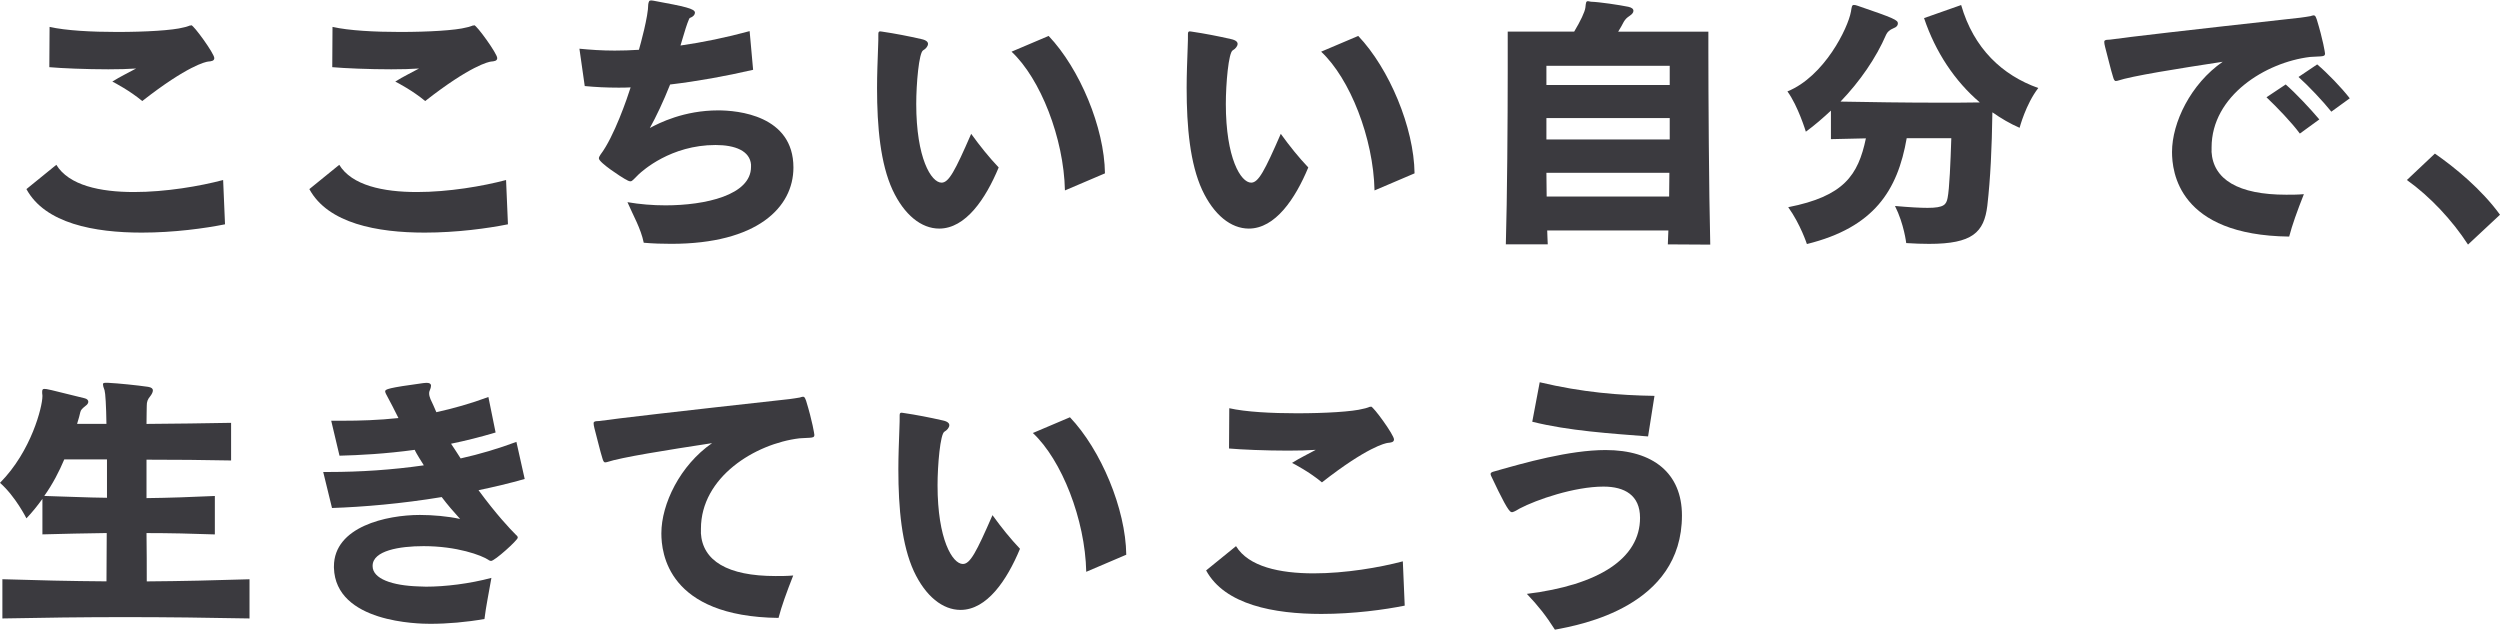 <svg width="535" height="135" viewBox="0 0 535 135" fill="none" xmlns="http://www.w3.org/2000/svg">
<path d="M48.145 48.004C43.862 48.864 37.24 49.778 30.323 49.778C20.215 49.778 9.651 47.834 5.654 40.468L12.052 35.271C14.74 39.67 21.416 41.095 28.674 41.095C35.475 41.095 42.778 39.841 47.751 38.524L48.154 48.004H48.145ZM40.493 5.513C40.609 5.459 40.663 5.459 40.78 5.459C40.834 5.459 40.896 5.405 40.95 5.405C41.461 5.405 45.86 11.463 45.86 12.43C45.86 13.058 45.179 13.12 44.543 13.174C44.032 13.228 40.144 14.034 30.439 21.624C27.868 19.456 24.498 17.681 24.041 17.457C25.753 16.373 27.464 15.575 29.122 14.662C27.464 14.778 25.412 14.832 23.181 14.832C18.441 14.832 13.127 14.608 10.556 14.375L10.61 5.755C14.095 6.552 19.687 6.839 25.063 6.839C31.12 6.839 36.998 6.498 39.283 5.871C39.687 5.817 39.911 5.701 40.144 5.638L40.484 5.522L40.493 5.513Z" fill="#3B3A3F"/>
<path d="M108.692 48.004C104.409 48.864 97.787 49.778 90.87 49.778C80.762 49.778 70.198 47.834 66.201 40.468L72.599 35.271C75.287 39.67 81.963 41.095 89.221 41.095C96.022 41.095 103.325 39.841 108.298 38.524L108.701 48.004H108.692ZM101.04 5.513C101.156 5.459 101.21 5.459 101.327 5.459C101.38 5.459 101.443 5.405 101.497 5.405C102.008 5.405 106.407 11.463 106.407 12.43C106.407 13.058 105.717 13.12 105.09 13.174C104.579 13.228 100.69 14.034 90.986 21.624C88.414 19.456 85.045 17.681 84.588 17.457C86.3 16.373 88.011 15.575 89.669 14.662C88.011 14.778 85.959 14.832 83.728 14.832C78.988 14.832 73.674 14.608 71.103 14.375L71.156 5.755C74.642 6.552 80.233 6.839 85.61 6.839C91.667 6.839 97.545 6.498 99.83 5.871C100.233 5.817 100.457 5.701 100.69 5.638L101.031 5.522L101.04 5.513Z" fill="#3B3A3F"/>
<path d="M160.725 35.262C160.493 32.296 157.356 31.032 153.127 31.032C143.53 31.032 137.482 36.57 136.675 37.313L135.591 38.398C135.304 38.684 135.134 38.801 134.901 38.801C134.731 38.801 134.561 38.747 134.328 38.631C134.157 38.514 133.924 38.407 133.7 38.29C133.073 37.95 128.163 34.805 128.163 33.891C128.163 33.658 128.279 33.434 128.503 33.093C131.415 29.267 134.274 20.871 134.955 18.702C134.041 18.756 133.181 18.756 132.329 18.756C129.82 18.756 127.419 18.64 125.134 18.416L123.996 10.423C126.281 10.647 128.79 10.826 131.532 10.826C133.19 10.826 134.955 10.772 136.729 10.656C137.07 9.455 138.727 3.514 138.727 0.889C138.844 0.315 138.898 0.091 139.355 0.091C139.471 0.091 139.641 0.145 139.812 0.145C146.613 1.4 148.718 1.857 148.718 2.717C148.718 3.12 148.378 3.514 147.858 3.747C147.634 3.801 147.518 3.917 147.455 4.088C146.998 5.118 146.487 6.83 146.084 8.201L145.627 9.742C150.421 9.052 155.394 8.03 160.421 6.659L161.165 14.939C155.224 16.31 149.229 17.394 143.405 18.084C141.98 21.686 140.376 25.055 139.068 27.394C141.066 26.31 146.38 23.622 153.691 23.622C157.804 23.622 169.794 24.652 169.794 35.844C169.794 44.41 162.025 52.179 143.638 52.179C141.756 52.179 139.812 52.125 137.76 51.946C137.132 48.864 135.528 46.175 134.274 43.263C136.899 43.72 139.704 43.944 142.437 43.944C150.887 43.944 160.717 41.776 160.717 35.718V35.262H160.725Z" fill="#3B3A3F"/>
<path d="M200.995 48.917C197.169 48.917 193.513 46.005 191.004 40.638C188.432 35.038 187.688 27.269 187.688 18.819C187.688 15.96 187.805 13.048 187.912 10.082C187.966 9.052 187.966 8.084 187.966 7.224C187.966 6.821 188.137 6.713 188.369 6.713C188.486 6.713 188.656 6.767 188.773 6.767C191.515 7.17 194.427 7.735 197.169 8.362C198.253 8.595 198.593 8.989 198.593 9.392C198.593 9.903 198.083 10.477 197.563 10.763C196.649 11.22 196.076 17.959 196.076 22.242C196.076 33.837 199.274 39.088 201.497 39.088C203.038 39.088 204.355 36.633 207.832 28.64C209.776 31.328 211.658 33.666 213.719 35.835C210.923 42.573 206.64 48.917 200.986 48.917H200.995ZM227.895 40.754C227.662 29.563 222.644 16.821 216.47 11.059L224.409 7.69C231.031 14.661 236.344 27.278 236.461 37.098L227.895 40.754Z" fill="#3B3A3F"/>
<path d="M267.249 48.917C263.423 48.917 259.767 46.005 257.258 40.638C254.686 35.038 253.942 27.269 253.942 18.819C253.942 15.96 254.059 13.048 254.166 10.082C254.22 9.052 254.22 8.084 254.22 7.224C254.22 6.821 254.39 6.713 254.623 6.713C254.74 6.713 254.91 6.767 255.027 6.767C257.769 7.17 260.681 7.735 263.423 8.362C264.507 8.595 264.847 8.989 264.847 9.392C264.847 9.903 264.337 10.477 263.817 10.763C262.903 11.22 262.329 17.959 262.329 22.242C262.329 33.837 265.528 39.088 267.751 39.088C269.292 39.088 270.609 36.633 274.086 28.64C276.03 31.328 277.912 33.666 279.973 35.835C277.177 42.573 272.894 48.917 267.24 48.917H267.249ZM294.148 40.754C293.915 29.563 288.898 16.821 282.724 11.059L290.663 7.69C297.285 14.661 302.598 27.278 302.715 37.098L294.148 40.754Z" fill="#3B3A3F"/>
<path d="M356.917 52.287C356.971 51.319 356.971 50.342 357.034 49.321H331.102C331.156 50.351 331.156 51.373 331.219 52.287H322.249C322.536 42.52 322.652 25.504 322.652 15.333V6.767H336.873C338.244 4.482 339.158 2.538 339.274 1.624C339.391 0.54 339.391 0.253 339.848 0.253C339.964 0.253 340.188 0.307 340.475 0.369C342.303 0.423 346.469 1.05 348.468 1.454C349.211 1.624 349.552 1.911 349.552 2.314C349.552 2.654 349.319 3.004 348.808 3.344C348.127 3.801 347.84 4.088 347.491 4.661C347.15 5.342 346.747 6.032 346.29 6.776H365.591V10.889C365.591 19.742 365.708 40.988 365.995 52.35L356.917 52.296V52.287ZM357.321 14.079H330.932V18.192H357.321V14.079ZM357.321 25.271H330.932V29.841H357.321V25.271ZM330.932 36.982C330.932 38.694 330.986 40.351 330.986 42.063H357.195C357.195 40.351 357.249 38.694 357.249 36.982H330.923H330.932Z" fill="#3B3A3F"/>
<path d="M408.037 29.554C406.093 40.808 401.012 48.685 386.675 52.224C386.675 52.224 385.304 47.995 382.679 44.339C394.561 42 397.643 37.547 399.301 29.608C397.016 29.662 394.328 29.724 391.819 29.778V23.667C390.107 25.262 388.333 26.812 386.451 28.183C386.451 28.183 384.794 22.699 382.509 19.563C390.394 16.364 395.475 6.023 396.102 2.484C396.272 1.516 396.272 1.059 396.729 1.059C396.962 1.059 397.186 1.113 397.527 1.23C405.412 3.918 406.147 4.312 406.147 5.002C406.147 5.459 405.86 5.799 405.233 6.032C404.373 6.373 403.862 6.893 403.638 7.403C401.469 12.43 398.037 17.395 393.871 21.74C400.215 21.857 407.58 21.973 415.063 21.973C417.921 21.973 420.833 21.973 423.683 21.919C418.369 17.403 414.202 11.185 411.747 3.873L419.686 1.077C422.374 10.387 428.485 16.095 436.192 18.837C433.503 22.323 432.195 27.35 432.195 27.35C430.197 26.489 428.253 25.351 426.371 24.034C426.254 31.687 425.968 38.084 425.287 44.025C424.597 49.733 422.088 52.188 412.84 52.188C411.353 52.188 409.758 52.135 407.93 52.018C407.93 52.018 407.473 47.959 405.529 44.079C408.727 44.366 410.95 44.482 412.5 44.482C416.102 44.482 416.496 43.739 416.783 42.368C417.186 40.369 417.41 34.715 417.58 29.572H408.046L408.037 29.554Z" fill="#3B3A3F"/>
<path d="M473.261 32.411C473.602 38.406 478.969 41.668 489.256 41.668C490.457 41.668 491.711 41.668 493.029 41.551C491.604 45.153 490.52 48.173 489.883 50.628C466.129 50.342 464.812 36.695 464.812 32.519C464.812 26.238 468.808 17.958 475.663 13.218C465.95 14.705 456.245 16.247 453.163 17.277C452.993 17.331 452.822 17.331 452.706 17.331C452.536 17.277 452.365 17.107 452.195 16.471C451.792 15.27 450.878 11.444 450.484 10.019C450.367 9.562 450.313 9.221 450.313 8.988C450.313 8.755 450.313 8.478 451.568 8.478C455.107 7.967 468.36 6.426 492.231 3.791C493.029 3.675 493.889 3.567 494.462 3.451C494.632 3.397 494.919 3.281 495.152 3.281C495.206 3.281 495.269 3.334 495.322 3.334C495.546 3.451 495.609 3.738 495.779 4.132C497.15 8.585 497.554 11.327 497.554 11.444C497.554 11.954 497.267 12.017 496.523 12.071C496.12 12.125 494.812 12.125 494.355 12.187C484.874 13.325 473.279 20.467 473.279 31.551V32.411H473.261ZM492.168 28.585C490.394 26.184 487.258 22.931 485.027 20.816L489.14 18.075C491.308 19.956 494.453 23.325 496.335 25.557L492.168 28.585ZM498.907 23.899C497.133 21.677 494.05 18.415 491.882 16.471L495.878 13.782C498.046 15.61 501.075 18.747 502.849 21.04L498.907 23.899Z" fill="#3B3A3F"/>
<path d="M528.154 52.34C524.785 47.143 520.044 42.063 515.071 38.523L521.066 32.869C525.349 35.835 531.057 40.522 535 45.952L528.145 52.349L528.154 52.34Z" fill="#3B3A3F"/>
<path d="M53.396 132.35C44.597 132.179 35.636 132.063 26.783 132.063C17.93 132.063 9.077 132.179 0.511 132.35V123.953C7.939 124.186 15.072 124.357 22.787 124.41C22.787 121.158 22.84 117.896 22.84 114.07C18.557 114.124 13.36 114.24 9.077 114.357V106.758C8.047 108.183 6.909 109.617 5.654 110.925C5.654 110.925 3.315 106.238 0 103.326C6.738 96.534 9.077 86.991 9.077 84.823V84.599C9.023 84.312 9.023 84.025 9.023 83.855C9.023 83.398 9.14 83.228 9.48 83.228C10.054 83.228 10.278 83.281 18.1 85.226C18.611 85.342 18.898 85.629 18.898 85.97C18.898 86.31 18.665 86.597 18.271 86.884C17.643 87.394 17.303 87.681 17.186 88.201C17.07 88.774 16.846 89.572 16.496 90.71H22.778C22.724 86.83 22.554 84.088 22.375 83.514C22.142 82.941 22.034 82.484 22.034 82.26C22.034 81.973 22.204 81.919 22.661 81.919H23.118C25.403 82.036 29.229 82.43 31.685 82.78C32.428 82.896 32.715 83.183 32.715 83.523C32.715 83.864 32.545 84.267 32.204 84.724C31.577 85.468 31.407 85.979 31.407 86.839C31.407 87.466 31.353 88.954 31.353 90.719C37.581 90.665 43.629 90.602 49.453 90.486V98.541C43.683 98.425 37.572 98.371 31.353 98.371V106.597C36.263 106.543 41.004 106.364 45.977 106.14V114.366C41.066 114.195 36.326 114.079 31.353 114.079C31.407 117.851 31.407 121.104 31.407 124.419C38.772 124.366 46.138 124.195 53.396 123.962V132.358V132.35ZM22.894 98.308H13.755C12.67 100.88 11.299 103.559 9.471 106.131C11.586 106.185 13.871 106.301 16.21 106.355C18.548 106.471 20.833 106.471 22.894 106.525V98.299V98.308Z" fill="#3B3A3F"/>
<path d="M104.579 119.84C103.038 118.81 97.787 116.874 90.645 116.874C85.448 116.874 79.794 117.842 79.74 121.041V121.157C79.74 123.846 83.907 125.324 89.624 125.494C90.135 125.494 90.654 125.548 91.165 125.548C95.278 125.548 100.475 124.921 105.162 123.666C104.588 127.036 104.024 129.607 103.674 132.466C99.794 133.147 95.735 133.496 92.079 133.496C89.624 133.496 71.801 133.272 71.461 121.507V121.22C71.461 112.708 82.715 110.199 89.848 110.199C92.59 110.199 95.905 110.485 98.468 111.059C97.214 109.688 95.726 107.976 94.525 106.372C85.905 107.797 77.68 108.487 71.049 108.711L69.167 101.005H70.368C77.106 101.005 83.961 100.548 90.699 99.58C89.041 96.955 88.871 96.552 88.755 96.265C82.473 97.125 76.873 97.412 72.653 97.519L70.879 90.037H73.334C76.99 90.037 80.986 89.921 85.269 89.464C84.409 87.752 83.558 86.041 82.644 84.383C82.527 84.15 82.42 83.926 82.42 83.756C82.42 83.299 82.993 83.012 90.583 81.982C90.807 81.982 91.04 81.928 91.264 81.928C91.891 81.928 92.178 82.098 92.231 82.439V82.555C92.231 82.958 91.999 83.469 91.891 83.756C91.837 83.926 91.837 84.096 91.837 84.213C91.837 84.616 91.954 84.957 92.124 85.414C92.527 86.274 92.984 87.242 93.379 88.209C96.981 87.412 100.69 86.381 104.516 84.957L106.058 92.555C102.805 93.523 99.606 94.329 96.524 94.957C97.205 95.987 97.895 97.009 98.576 98.102C102.688 97.188 106.685 95.987 110.511 94.562L112.285 102.501C109.086 103.415 105.717 104.213 102.402 104.903C106.228 110.1 109.086 113.129 110.457 114.5C110.69 114.67 110.798 114.84 110.798 115.073C110.798 115.584 105.887 120.037 105.09 120.037C104.973 120.037 104.803 119.984 104.687 119.921L104.57 119.867L104.579 119.84Z" fill="#3B3A3F"/>
<path d="M149.982 114.016C150.323 120.01 155.69 123.272 165.977 123.272C167.178 123.272 168.432 123.272 169.749 123.155C168.325 126.758 167.24 129.777 166.604 132.233C142.85 131.946 141.532 118.299 141.532 114.132C141.532 107.851 145.529 99.571 152.384 94.831C142.67 96.319 132.966 97.86 129.884 98.89C129.713 98.944 129.543 98.944 129.427 98.944C129.256 98.89 129.086 98.711 128.916 98.084C128.513 96.883 127.599 93.057 127.204 91.632C127.088 91.175 127.034 90.835 127.034 90.602C127.034 90.369 127.034 90.091 128.289 90.091C131.828 89.58 145.081 88.039 168.952 85.404C169.749 85.288 170.609 85.18 171.183 85.064C171.353 85.01 171.64 84.894 171.873 84.894C171.927 84.894 171.989 84.948 172.043 84.948C172.267 85.064 172.33 85.351 172.5 85.745C173.871 90.198 174.274 92.94 174.274 93.057C174.274 93.568 173.988 93.63 173.244 93.684C172.841 93.738 171.532 93.738 171.075 93.801C161.595 94.948 150 102.08 150 113.164V114.025L149.982 114.016Z" fill="#3B3A3F"/>
<path d="M205.555 130.521C201.729 130.521 198.073 127.609 195.564 122.242C192.993 116.642 192.249 108.882 192.249 100.423C192.249 97.564 192.366 94.652 192.473 91.686C192.527 90.656 192.527 89.688 192.527 88.828C192.527 88.425 192.697 88.317 192.93 88.317C193.047 88.317 193.217 88.371 193.333 88.371C196.075 88.774 198.987 89.339 201.729 89.966C202.814 90.19 203.154 90.593 203.154 90.996C203.154 91.507 202.643 92.081 202.124 92.367C201.21 92.824 200.636 99.563 200.636 103.846C200.636 115.441 203.835 120.692 206.057 120.692C207.598 120.692 208.916 118.236 212.392 110.244C214.337 112.932 216.219 115.271 218.279 117.439C215.484 124.177 211.201 130.521 205.547 130.521H205.555ZM232.455 122.358C232.222 111.167 227.204 98.425 221.03 92.663L228.969 89.294C235.591 96.265 240.905 108.882 241.021 118.711L232.455 122.367V122.358Z" fill="#3B3A3F"/>
<path d="M300.6 129.607C296.317 130.468 289.695 131.382 282.778 131.382C272.67 131.382 262.106 129.437 258.109 122.072L264.507 116.874C267.195 121.274 273.871 122.699 281.129 122.699C287.93 122.699 295.233 121.444 300.206 120.127L300.609 129.607H300.6ZM292.948 87.116C293.065 87.062 293.118 87.063 293.235 87.063C293.289 87.063 293.351 87.009 293.405 87.009C293.916 87.009 298.315 93.066 298.315 94.034C298.315 94.661 297.626 94.715 296.998 94.778C296.488 94.831 292.599 95.638 282.894 103.227C280.323 101.059 276.953 99.285 276.496 99.061C278.208 97.977 279.919 97.179 281.577 96.265C279.919 96.382 277.867 96.435 275.636 96.435C270.896 96.435 265.582 96.211 263.011 95.978L263.065 87.358C266.55 88.156 272.142 88.442 277.518 88.442C283.575 88.442 289.453 88.102 291.738 87.475C292.142 87.421 292.366 87.305 292.599 87.251L292.939 87.134L292.948 87.116Z" fill="#3B3A3F"/>
<path d="M326.756 127.089C342.061 125.207 350.968 119.553 350.968 110.817C350.968 105.96 347.652 104.132 343.145 104.132C336.917 104.132 328.808 106.928 325.215 108.819C324.704 109.105 324.301 109.392 323.79 109.562C323.736 109.562 323.62 109.616 323.557 109.616C323.494 109.616 323.441 109.562 323.387 109.562C322.813 109.446 321.389 106.704 319.104 101.856C319.05 101.686 318.987 101.569 318.987 101.453C318.987 101.112 319.328 100.996 319.785 100.879C326.183 99.052 335.833 96.31 343.602 96.31C353.772 96.31 359.937 101.283 359.937 110.306C359.937 129.786 338.288 133.72 332.751 134.75C330.869 131.785 329.149 129.607 326.756 127.098V127.089ZM352.688 93.397C344.695 92.77 335.672 92.197 327.903 90.252L329.498 81.802C338.638 83.971 346.514 84.598 354.059 84.715L352.688 93.397Z" fill="#3B3A3F"/>
</svg>
